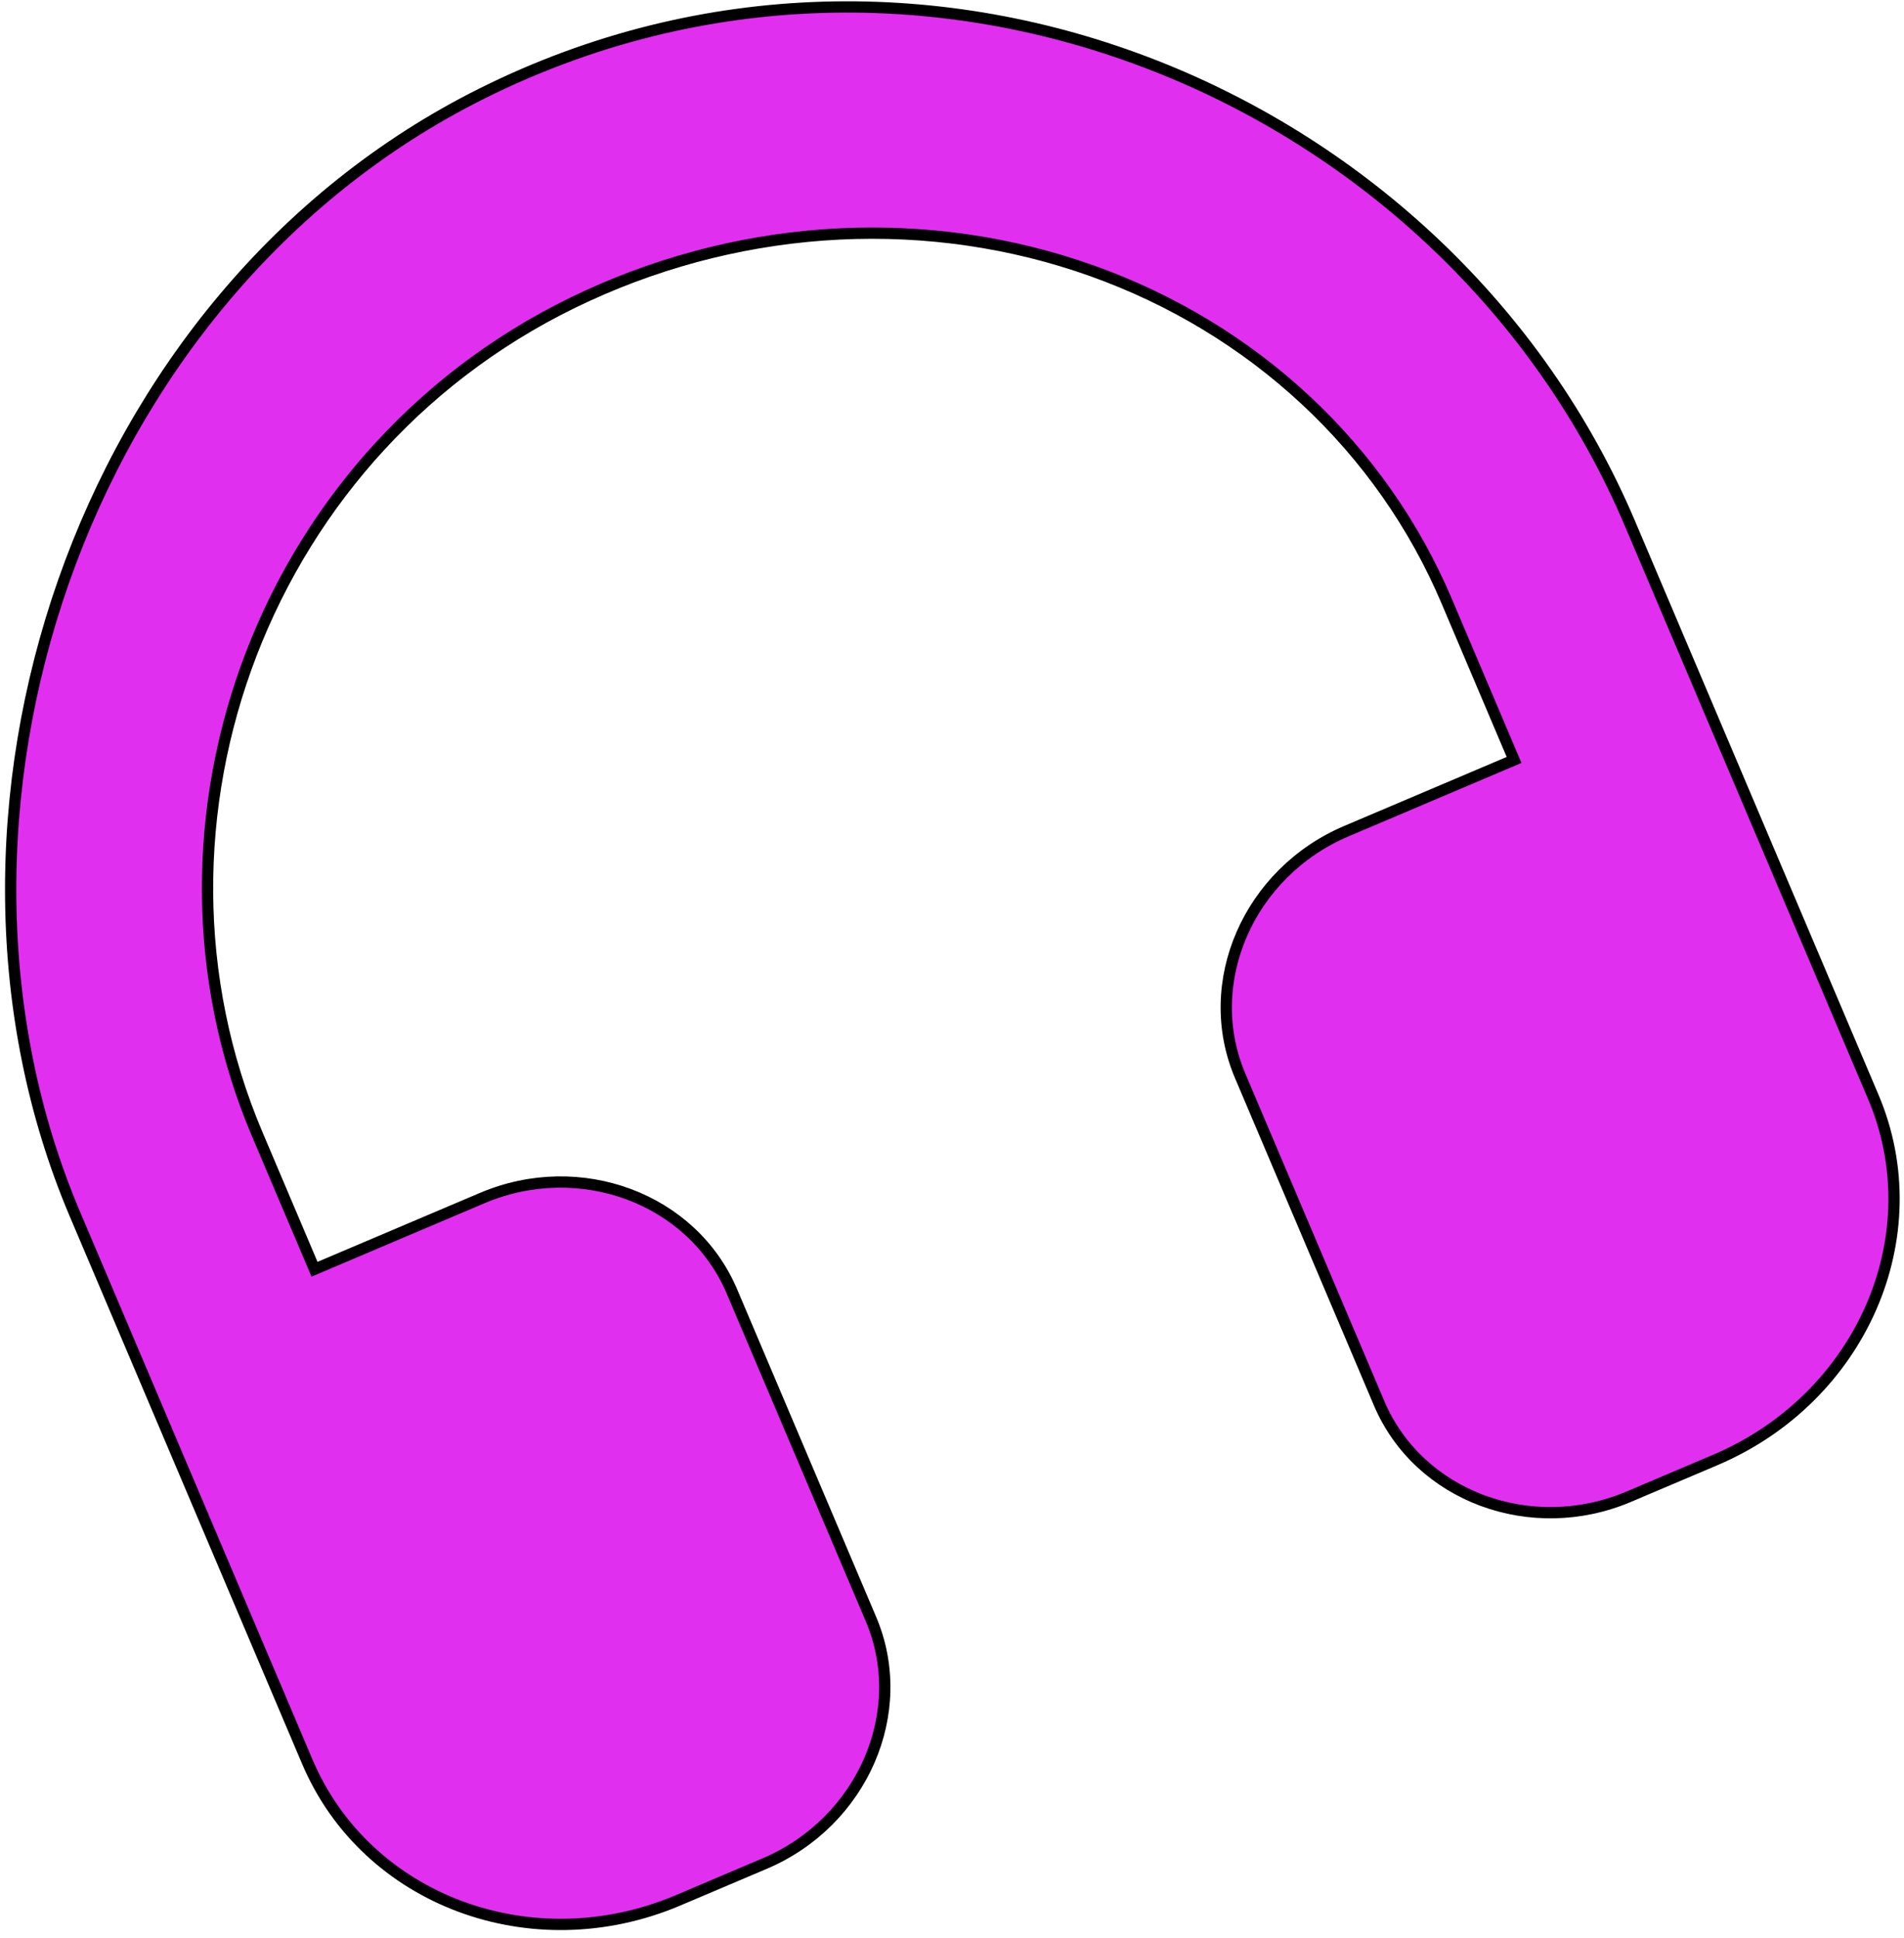 <svg width="100%" height="100%" viewBox="0 0 169 172" fill="none" xmlns="http://www.w3.org/2000/svg">
<path d="M134.39 67.436L119.509 73.753C110.84 77.433 106.561 87.184 110.072 95.455L122.411 124.525C125.922 132.796 135.909 136.492 144.578 132.812L152.249 129.556C165.213 124.053 171.51 109.671 166.272 97.33L144.678 46.459C128.625 8.64 82.193 -11.369 42.771 8.301C6.811 26.242 -8.236 72.672 6.638 107.712L27.275 156.33C32.514 168.672 47.234 174.132 60.198 168.629L67.869 165.373C76.537 161.694 80.817 151.942 77.306 143.671L64.967 114.601C61.456 106.33 51.468 102.634 42.8 106.314L27.918 112.631L22.839 100.664C11.098 73.004 23.392 39.383 52.183 26.226L52.184 26.226C59.225 22.997 66.814 21.139 74.498 20.761C82.182 20.384 89.805 21.495 96.915 24.028C104.024 26.561 110.475 30.463 115.885 35.502C121.296 40.54 125.557 46.614 128.416 53.361L128.416 53.362L134.39 67.436Z" fill="#E02FEF" stroke="black"/>
</svg>
